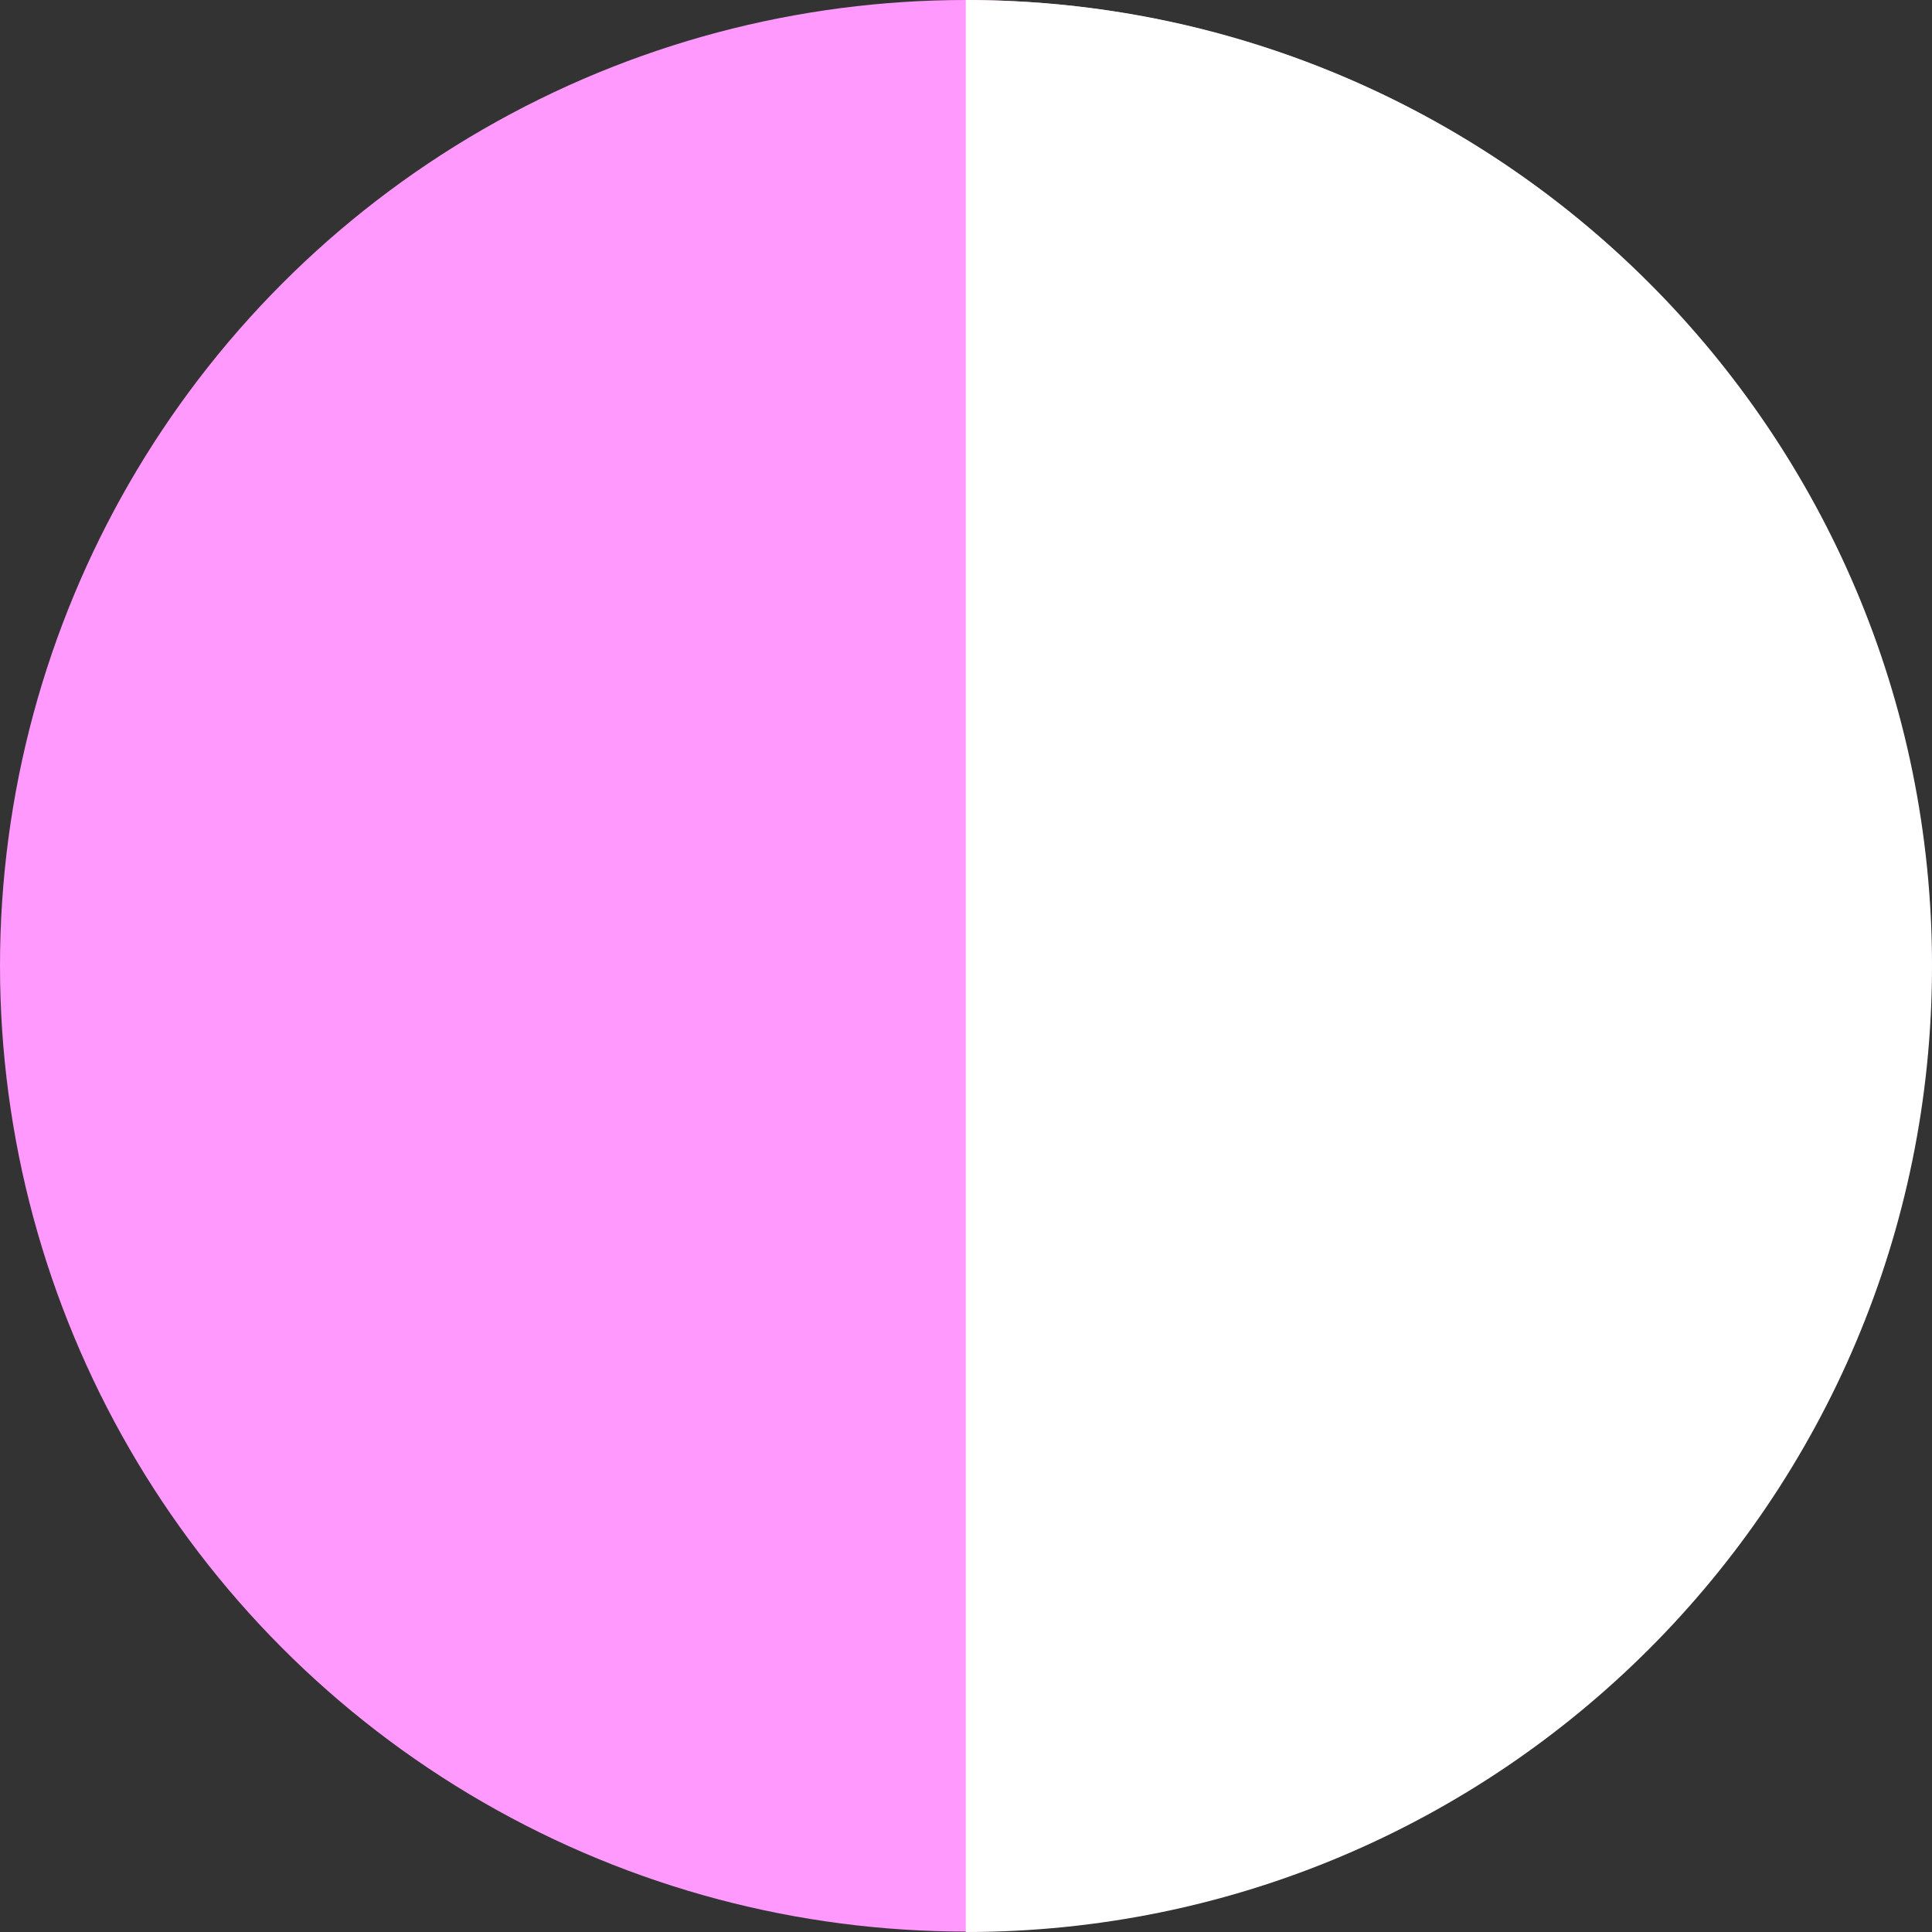 <?xml version="1.0" encoding="utf-8"?>
<!-- Generator: Adobe Illustrator 26.0.0, SVG Export Plug-In . SVG Version: 6.00 Build 0)  -->
<svg version="1.1" id="Layer_1" xmlns="http://www.w3.org/2000/svg" xmlns:xlink="http://www.w3.org/1999/xlink" x="0px" y="0px"
	 viewBox="0 0 43.11 43.11" style="enable-background:new 0 0 43.11 43.11;" xml:space="preserve">
<rect x="0" y="0" width="43.11" height="43.11" fill="#333333" stroke="none"/>
<style type="text/css">
	.st0{fill:#F6F6F6;}
	.st1{fill:#E20F70;}
	.st2{fill:#D2232A;}
	.st3{fill:#ED7523;}
	.st4{fill:#FAE927;}
	.st5{fill:#92C14E;}
	.st6{fill:#07632E;}
	.st7{fill:#2F3C8F;}
	.st8{fill:#47276A;}
	.st9{fill:#766441;}
	.st10{fill:#8E8F91;}
	.st11{fill:#FFFFFF;}
	.st12{stroke:#FFFFFF;stroke-width:0.571;stroke-miterlimit:10;}
	.st13{fill:#FF2A06;}
	.st14{fill:#0070C0;}
	.st15{fill:#00B0F0;}
	.st16{fill:#305496;}
	.st17{fill:#93D050;}
	.st18{fill:#548235;}
	.st19{fill:#FF99FD;}
	.st20{fill:#7030A0;}
	.st21{fill:#FFC024;}
	.st22{clip-path:url(#SVGID_00000001634927406125999710000007546463431966130870_);}
	.st23{fill:#FEFD32;}
	.st24{fill:none;stroke:#FFFFFF;stroke-width:0.571;stroke-miterlimit:10;}
	.st25{fill:#833D0B;}
	.st26{fill:#A51721;}
	.st27{fill:#213764;}
	.st28{fill:#BFBFBF;}
	.st29{clip-path:url(#SVGID_00000005964398792491515920000014401227617282835346_);}
	
		.st30{clip-path:url(#SVGID_00000005964398792491515920000014401227617282835346_);fill-rule:evenodd;clip-rule:evenodd;fill:#FF0000;}
	
		.st31{clip-path:url(#SVGID_00000005964398792491515920000014401227617282835346_);fill-rule:evenodd;clip-rule:evenodd;fill:#203764;}
	
		.st32{clip-path:url(#SVGID_00000005964398792491515920000014401227617282835346_);fill-rule:evenodd;clip-rule:evenodd;fill:#A50021;}
	
		.st33{clip-path:url(#SVGID_00000005964398792491515920000014401227617282835346_);fill-rule:evenodd;clip-rule:evenodd;fill:#0070C0;}
	
		.st34{clip-path:url(#SVGID_00000005964398792491515920000014401227617282835346_);fill-rule:evenodd;clip-rule:evenodd;fill:#7030A0;}
	
		.st35{clip-path:url(#SVGID_00000005964398792491515920000014401227617282835346_);fill-rule:evenodd;clip-rule:evenodd;fill:#FF99FF;}
	
		.st36{clip-path:url(#SVGID_00000005964398792491515920000014401227617282835346_);fill-rule:evenodd;clip-rule:evenodd;fill:#00B0F0;}
	.st37{clip-path:url(#SVGID_00000005964398792491515920000014401227617282835346_);fill-rule:evenodd;clip-rule:evenodd;}
	
		.st38{clip-path:url(#SVGID_00000005964398792491515920000014401227617282835346_);fill-rule:evenodd;clip-rule:evenodd;fill:#305496;}
	
		.st39{clip-path:url(#SVGID_00000005964398792491515920000014401227617282835346_);fill-rule:evenodd;clip-rule:evenodd;fill:#92D050;}
	
		.st40{clip-path:url(#SVGID_00000005964398792491515920000014401227617282835346_);fill-rule:evenodd;clip-rule:evenodd;fill:#FFFF00;}
	
		.st41{clip-path:url(#SVGID_00000005964398792491515920000014401227617282835346_);fill-rule:evenodd;clip-rule:evenodd;fill:#548235;}
	
		.st42{clip-path:url(#SVGID_00000005964398792491515920000014401227617282835346_);fill-rule:evenodd;clip-rule:evenodd;fill:#FFC000;}
	
		.st43{clip-path:url(#SVGID_00000005964398792491515920000014401227617282835346_);fill-rule:evenodd;clip-rule:evenodd;fill:#FFFFFF;}
	
		.st44{clip-path:url(#SVGID_00000005964398792491515920000014401227617282835346_);fill-rule:evenodd;clip-rule:evenodd;fill:#1F4E78;}
	
		.st45{clip-path:url(#SVGID_00000005964398792491515920000014401227617282835346_);fill-rule:evenodd;clip-rule:evenodd;fill:#BFBFBF;}
	
		.st46{clip-path:url(#SVGID_00000005964398792491515920000014401227617282835346_);fill-rule:evenodd;clip-rule:evenodd;fill:#833C0C;}
	
		.st47{clip-path:url(#SVGID_00000005964398792491515920000014401227617282835346_);fill-rule:evenodd;clip-rule:evenodd;fill:#00B050;}
	.st48{clip-path:url(#SVGID_00000127732683775770028440000005088945377630902956_);fill-rule:evenodd;clip-rule:evenodd;}
	.st49{fill:#1F4E78;}
</style>
<circle class="st19" cx="21.55" cy="21.55" r="21.55"/>
<path class="st11" d="M43.11,21.55C43.11,9.65,33.46,0,21.55,0v43.11C33.46,43.11,43.11,33.46,43.11,21.55z"/>
</svg>
